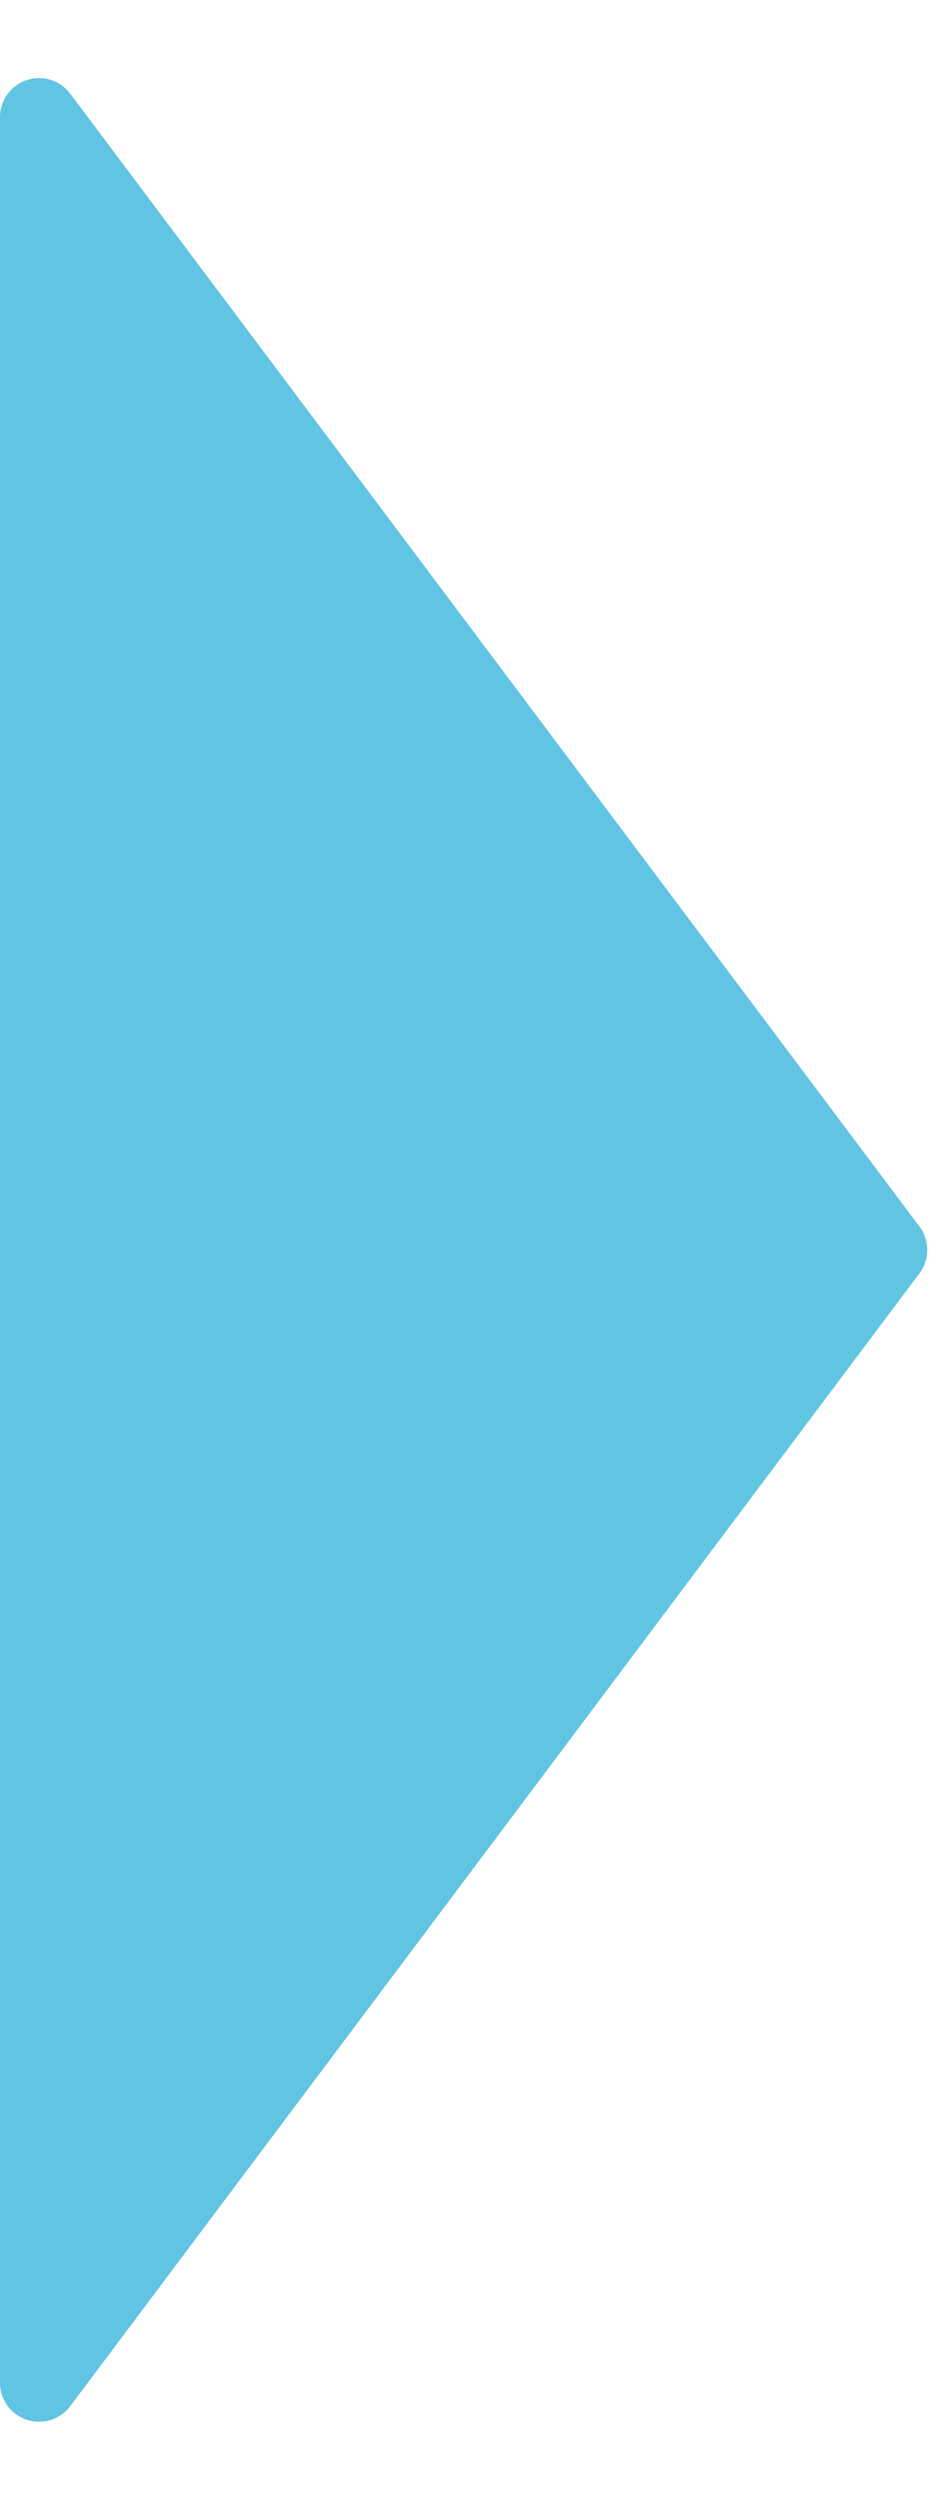 <svg xmlns="http://www.w3.org/2000/svg" width="24" height="64" viewBox="0 0 24 64">
  <path id="icon-triangle-right" d="M31.4.45a1,1,0,0,1,1.2,0l29,21.75A1,1,0,0,1,61,24H3a1,1,0,0,1-.6-1.8Z" transform="translate(24) rotate(90)" fill="#61c4e2"/>
</svg>
